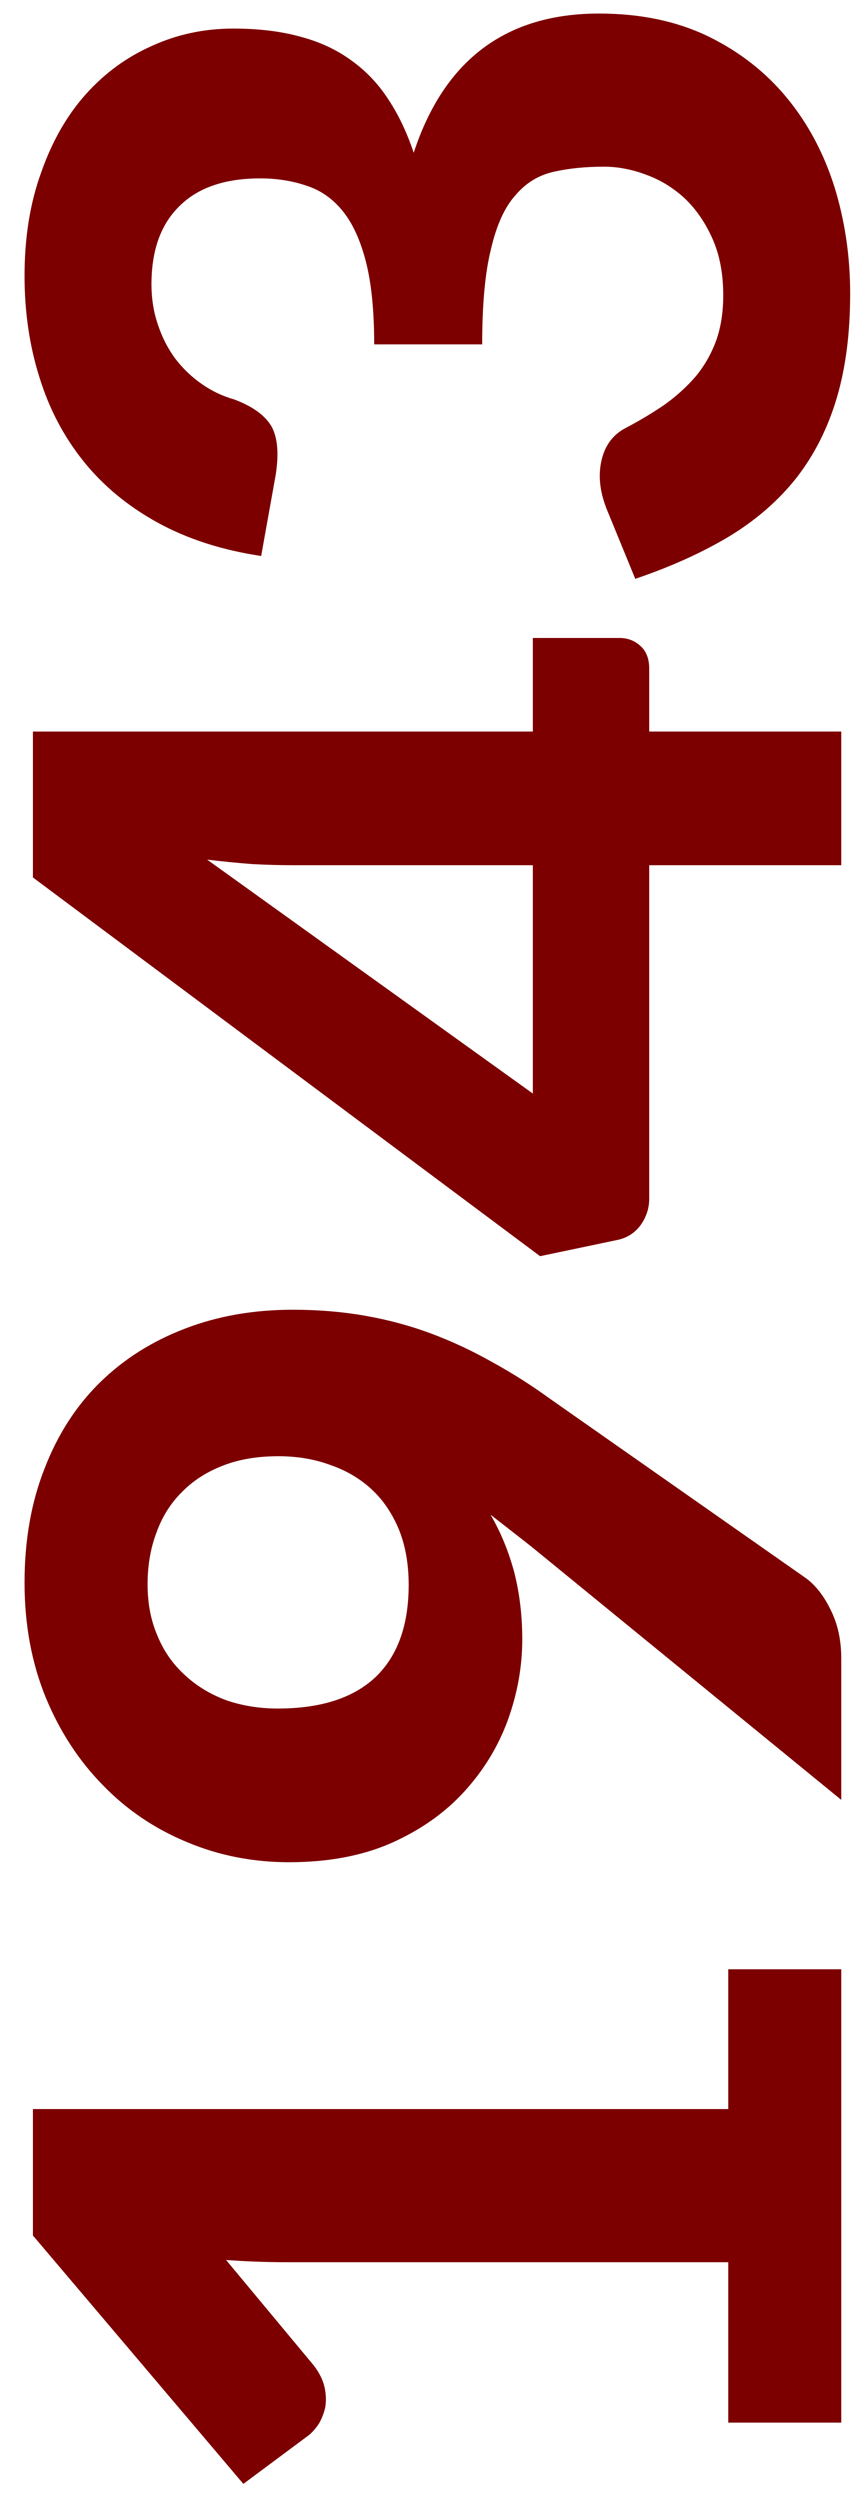 <?xml version="1.0" encoding="UTF-8"?> <svg xmlns="http://www.w3.org/2000/svg" width="35" height="101" viewBox="0 0 35 101" fill="none"> <path d="M29.433 79.555H34V97.87H29.433V91.39H11.568C11.178 91.39 10.78 91.382 10.375 91.368C9.97 91.353 9.557 91.33 9.137 91.3L12.693 95.575C12.918 95.875 13.06 96.168 13.12 96.453C13.18 96.737 13.188 97.007 13.143 97.263C13.082 97.517 12.992 97.743 12.873 97.938C12.738 98.132 12.602 98.282 12.467 98.388L9.835 100.345L1.33 90.31L1.33 85.203H29.433V79.555ZM11.23 69.022C12.955 69.022 14.268 68.602 15.168 67.761C16.067 66.906 16.517 65.662 16.517 64.026C16.517 63.202 16.39 62.467 16.135 61.822C15.865 61.161 15.498 60.614 15.033 60.179C14.568 59.744 14.012 59.414 13.367 59.189C12.723 58.949 12.018 58.829 11.252 58.829C10.398 58.829 9.648 58.956 9.002 59.212C8.342 59.467 7.787 59.827 7.338 60.291C6.888 60.742 6.55 61.282 6.325 61.911C6.085 62.541 5.965 63.239 5.965 64.004C5.965 64.784 6.1 65.481 6.37 66.097C6.625 66.712 6.992 67.237 7.473 67.671C7.938 68.106 8.492 68.444 9.137 68.684C9.783 68.909 10.48 69.022 11.23 69.022ZM21.468 62.474C21.183 62.249 20.905 62.032 20.635 61.822C20.365 61.611 20.095 61.401 19.825 61.191C20.245 61.911 20.567 62.699 20.793 63.554C21.003 64.394 21.108 65.287 21.108 66.231C21.108 67.326 20.913 68.414 20.523 69.494C20.133 70.559 19.547 71.519 18.767 72.374C17.988 73.229 17.012 73.919 15.842 74.444C14.658 74.969 13.27 75.231 11.68 75.231C10.225 75.231 8.852 74.962 7.562 74.421C6.258 73.882 5.125 73.117 4.165 72.126C3.19 71.136 2.417 69.951 1.847 68.572C1.278 67.177 0.992 65.632 0.992 63.937C0.992 62.227 1.262 60.689 1.802 59.324C2.328 57.959 3.07 56.804 4.03 55.859C4.99 54.914 6.138 54.187 7.473 53.676C8.793 53.166 10.248 52.911 11.838 52.911C12.873 52.911 13.855 52.994 14.785 53.159C15.715 53.324 16.6 53.564 17.44 53.879C18.28 54.194 19.098 54.577 19.892 55.026C20.688 55.462 21.468 55.956 22.233 56.511L32.605 63.779C32.995 64.079 33.325 64.514 33.595 65.084C33.865 65.639 34 66.276 34 66.996V72.712L21.468 62.474ZM21.535 34.953H11.815C11.305 34.953 10.765 34.938 10.195 34.908C9.61 34.863 9.002 34.803 8.373 34.728L21.535 44.178V34.953ZM21.535 25.773H25.045C25.375 25.773 25.66 25.886 25.9 26.11C26.125 26.32 26.238 26.62 26.238 27.011V29.553H34L34 34.953H26.238V48.431C26.238 48.821 26.117 49.181 25.878 49.511C25.637 49.825 25.323 50.02 24.933 50.096L21.828 50.748L1.33 35.448V29.553H21.535V25.773ZM10.555 22.462C8.965 22.222 7.57 21.772 6.37 21.112C5.17 20.452 4.173 19.627 3.377 18.637C2.583 17.647 1.99 16.522 1.6 15.262C1.195 13.987 0.992 12.614 0.992 11.145C0.992 9.584 1.218 8.189 1.667 6.959C2.103 5.714 2.703 4.664 3.467 3.809C4.232 2.954 5.125 2.302 6.145 1.852C7.165 1.387 8.26 1.154 9.43 1.154C10.465 1.154 11.38 1.267 12.175 1.492C12.955 1.702 13.637 2.024 14.223 2.459C14.807 2.879 15.303 3.404 15.707 4.034C16.113 4.649 16.45 5.362 16.72 6.172C17.95 2.422 20.448 0.547 24.212 0.547C25.878 0.547 27.348 0.854 28.622 1.469C29.883 2.084 30.94 2.909 31.795 3.944C32.65 4.979 33.295 6.187 33.73 7.567C34.15 8.932 34.36 10.364 34.36 11.864C34.36 13.454 34.18 14.857 33.82 16.072C33.46 17.287 32.92 18.36 32.2 19.29C31.48 20.204 30.58 20.992 29.5 21.652C28.405 22.312 27.13 22.89 25.675 23.384L24.55 20.64C24.25 19.919 24.168 19.252 24.302 18.637C24.438 18.007 24.767 17.557 25.293 17.287C25.863 16.987 26.387 16.672 26.867 16.342C27.348 15.997 27.767 15.614 28.128 15.194C28.473 14.774 28.742 14.302 28.938 13.777C29.133 13.237 29.23 12.622 29.23 11.932C29.23 11.062 29.087 10.305 28.802 9.659C28.517 9.014 28.15 8.474 27.7 8.039C27.235 7.604 26.718 7.282 26.148 7.072C25.562 6.847 24.985 6.734 24.415 6.734C23.665 6.734 22.99 6.802 22.39 6.937C21.775 7.072 21.258 7.387 20.837 7.882C20.402 8.362 20.073 9.082 19.848 10.042C19.608 10.987 19.488 12.277 19.488 13.912H15.123C15.123 12.547 15.01 11.43 14.785 10.559C14.56 9.689 14.245 9.007 13.84 8.512C13.435 8.017 12.947 7.679 12.377 7.499C11.807 7.304 11.185 7.207 10.51 7.207C9.085 7.207 7.997 7.582 7.247 8.332C6.497 9.067 6.122 10.117 6.122 11.482C6.122 12.082 6.213 12.637 6.393 13.147C6.558 13.642 6.79 14.092 7.09 14.497C7.39 14.887 7.742 15.225 8.148 15.509C8.553 15.794 8.995 16.005 9.475 16.14C10.225 16.424 10.727 16.792 10.982 17.242C11.223 17.692 11.275 18.345 11.14 19.2L10.555 22.462Z" fill="#7D0000"></path> </svg> 